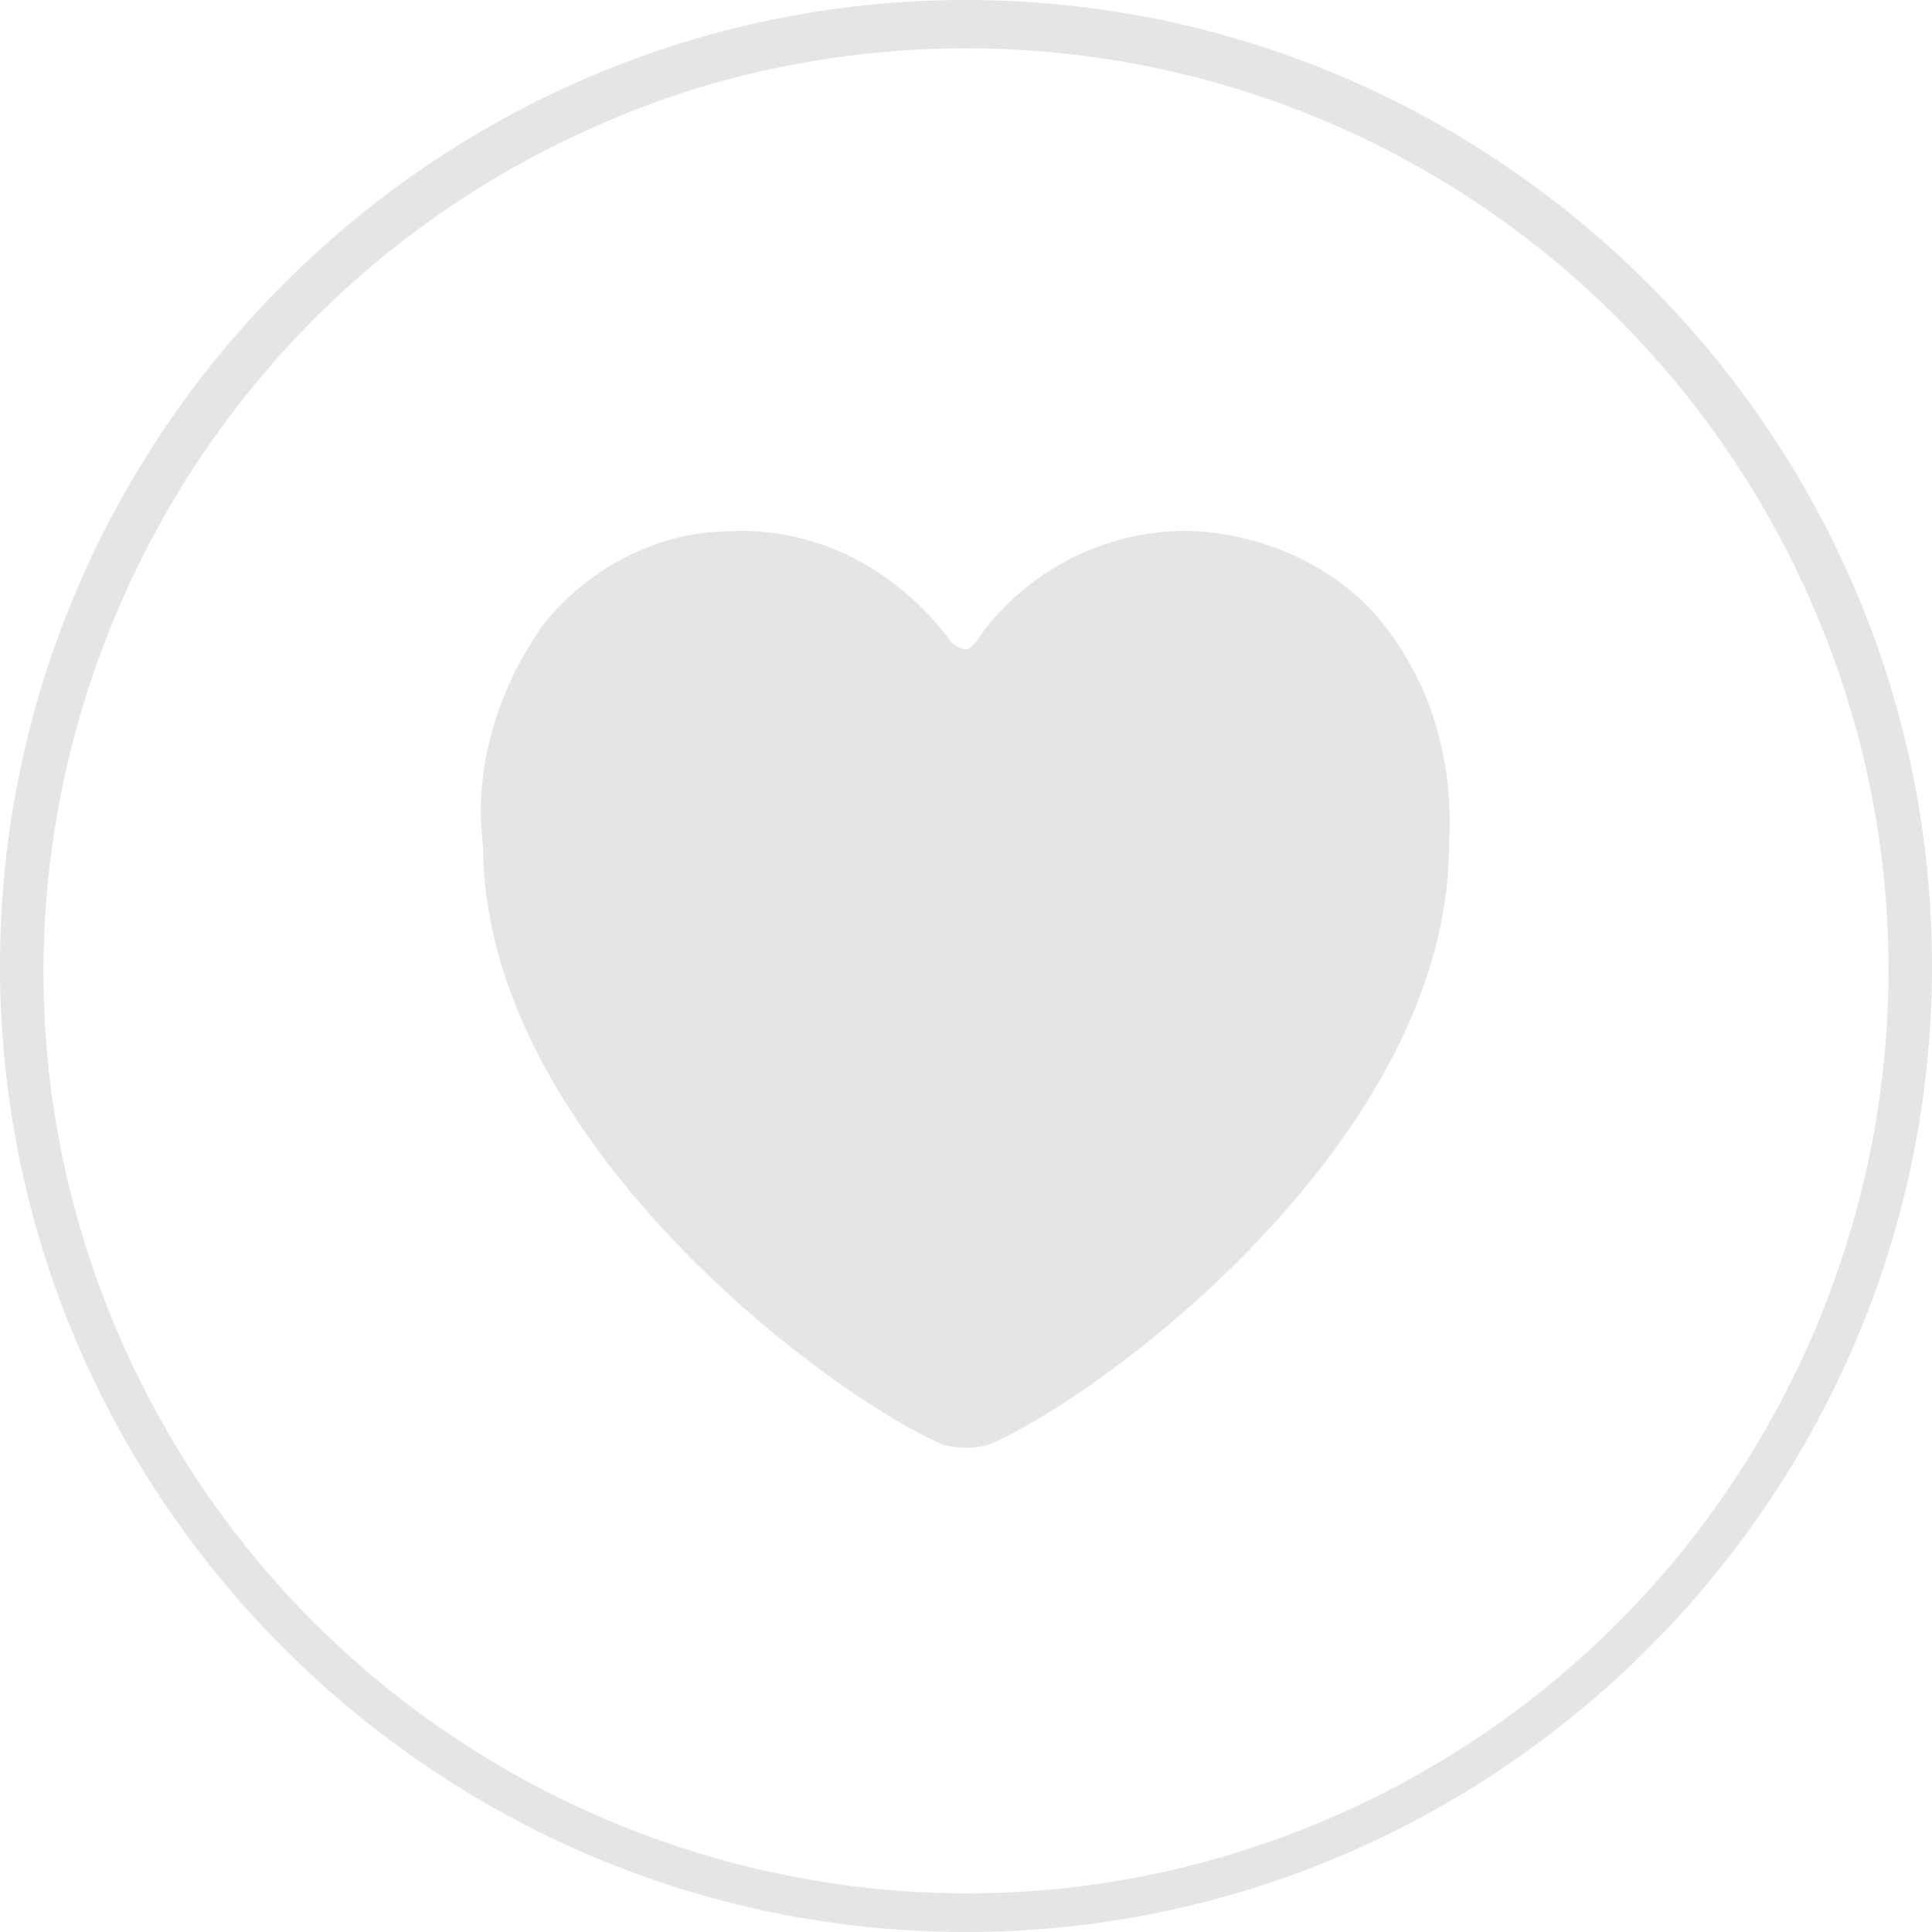 <svg enable-background="new 0 0 40 40" viewBox="0 0 40 40" xmlns="http://www.w3.org/2000/svg"><path d="m0 20c0-11 9-20 20-20s20 9 20 20-9 20-20 20-20-9-20-20zm12.6-17.5c-9.7 4.1-14.3 15.3-10.2 25s15.3 14.3 25 10.2 14.3-15.3 10.2-25c-3-7.1-9.9-11.7-17.6-11.7-2.5 0-5.1.5-7.4 1.5zm6.9 27.4c-2.5-1.1-9.5-6.4-9.5-12.4-.2-1.6.3-3.2 1.2-4.5.9-1.2 2.4-2 3.9-2 1.8-.1 3.5.8 4.6 2.3.1.1.3.2.4.1 0 0 0 0 .1-.1 1-1.5 2.8-2.4 4.6-2.3 1.5.1 3 .8 3.9 2 1 1.3 1.4 2.9 1.3 4.5 0 6-7 11.3-9.5 12.4-.3.1-.7.1-1 0z" fill="#e5e5e5"/></svg>